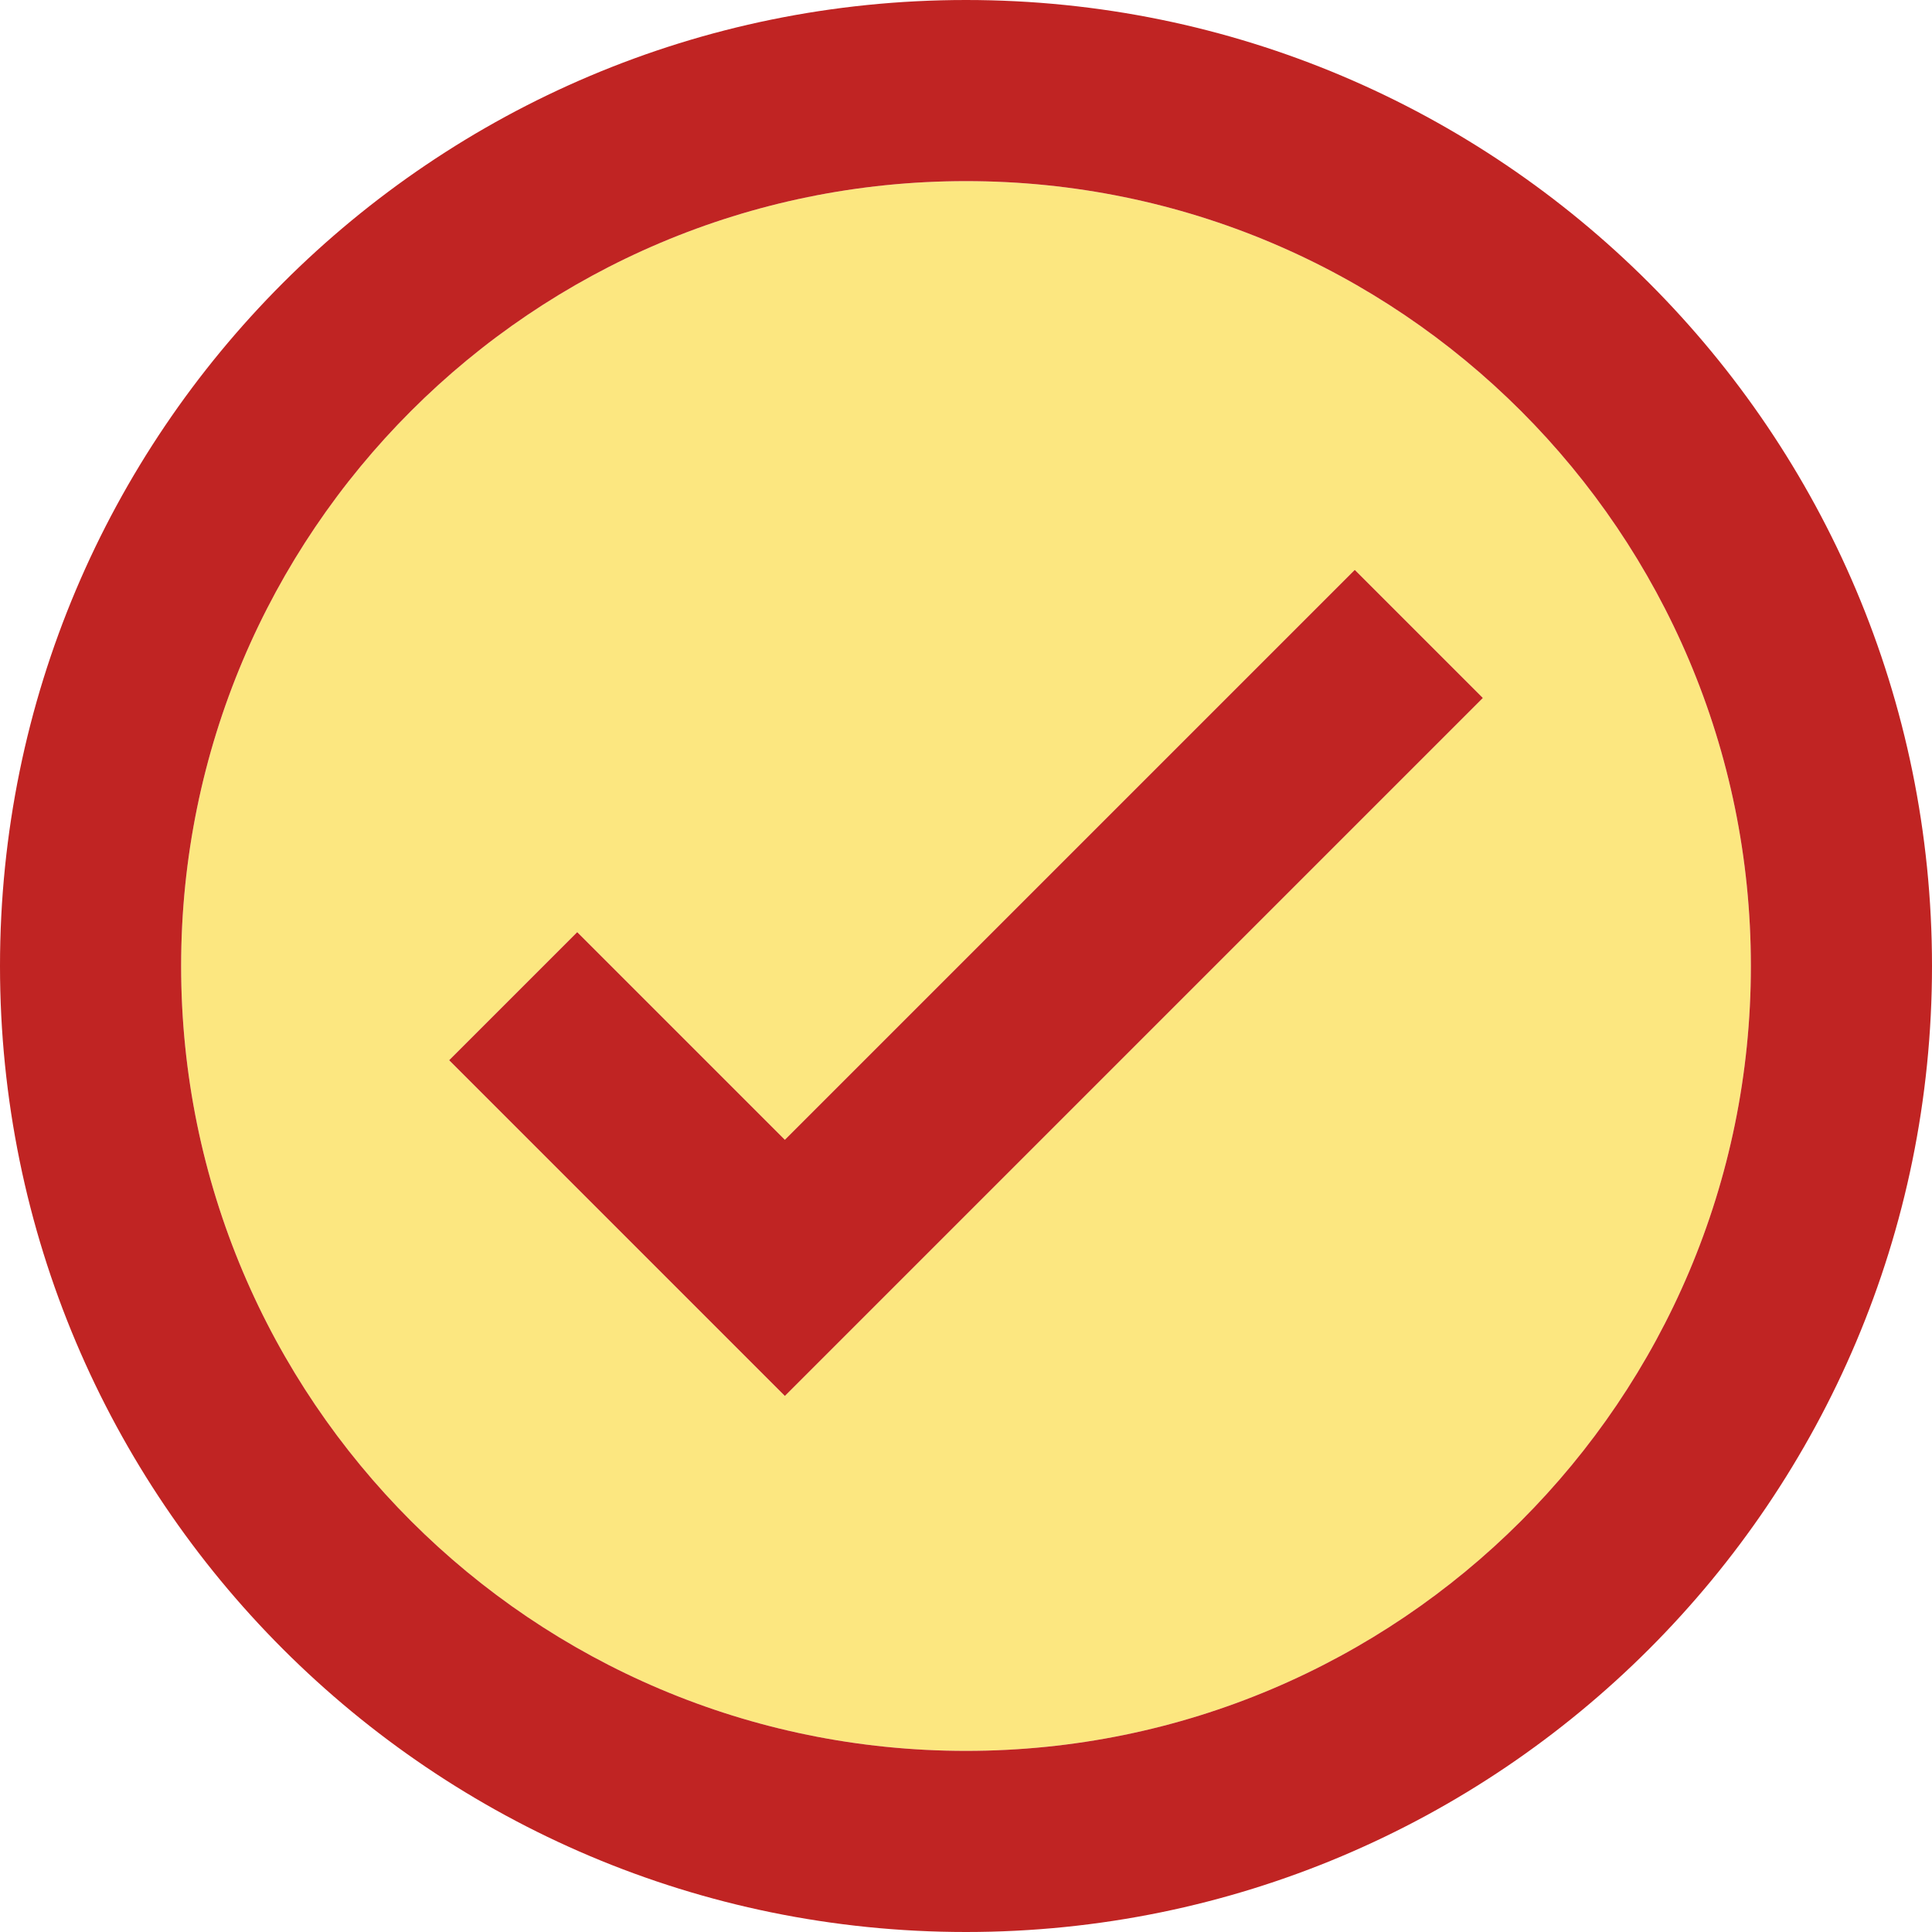 <svg width="48" height="48" viewBox="0 0 48 48" fill="none" xmlns="http://www.w3.org/2000/svg">
<g clip-path="url(#clip0_4_34)">
<path opacity="0.5" fill-rule="evenodd" clip-rule="evenodd" d="M24 43.5C34.77 43.5 43.5 34.77 43.5 24C43.5 13.23 34.77 4.5 24 4.5C13.23 4.5 4.5 13.23 4.5 24C4.5 34.77 13.23 43.5 24 43.5ZM36.841 17.341L33.659 14.159L19.5 28.318L14.341 23.159L11.159 26.341L19.5 34.682L36.841 17.341Z" fill="#FAD003"/>
<path d="M36.841 17.341L33.659 14.159L19.5 28.318L14.341 23.159L11.159 26.341L19.5 34.682L36.841 17.341Z" fill="#C02423"/>
<path fill-rule="evenodd" clip-rule="evenodd" d="M48 24C48 37.255 37.255 48 24 48C10.745 48 0 37.255 0 24C0 10.745 10.745 0 24 0C37.255 0 48 10.745 48 24ZM43.5 24C43.5 34.77 34.77 43.5 24 43.5C13.23 43.5 4.5 34.77 4.5 24C4.5 13.23 13.23 4.5 24 4.5C34.77 4.5 43.5 13.23 43.5 24Z" fill="#C02423"/>
</g>
<defs>
<clipPath id="clip0_4_34">
<rect width="48" height="48" fill="white"/>
</clipPath>
</defs>
</svg>
